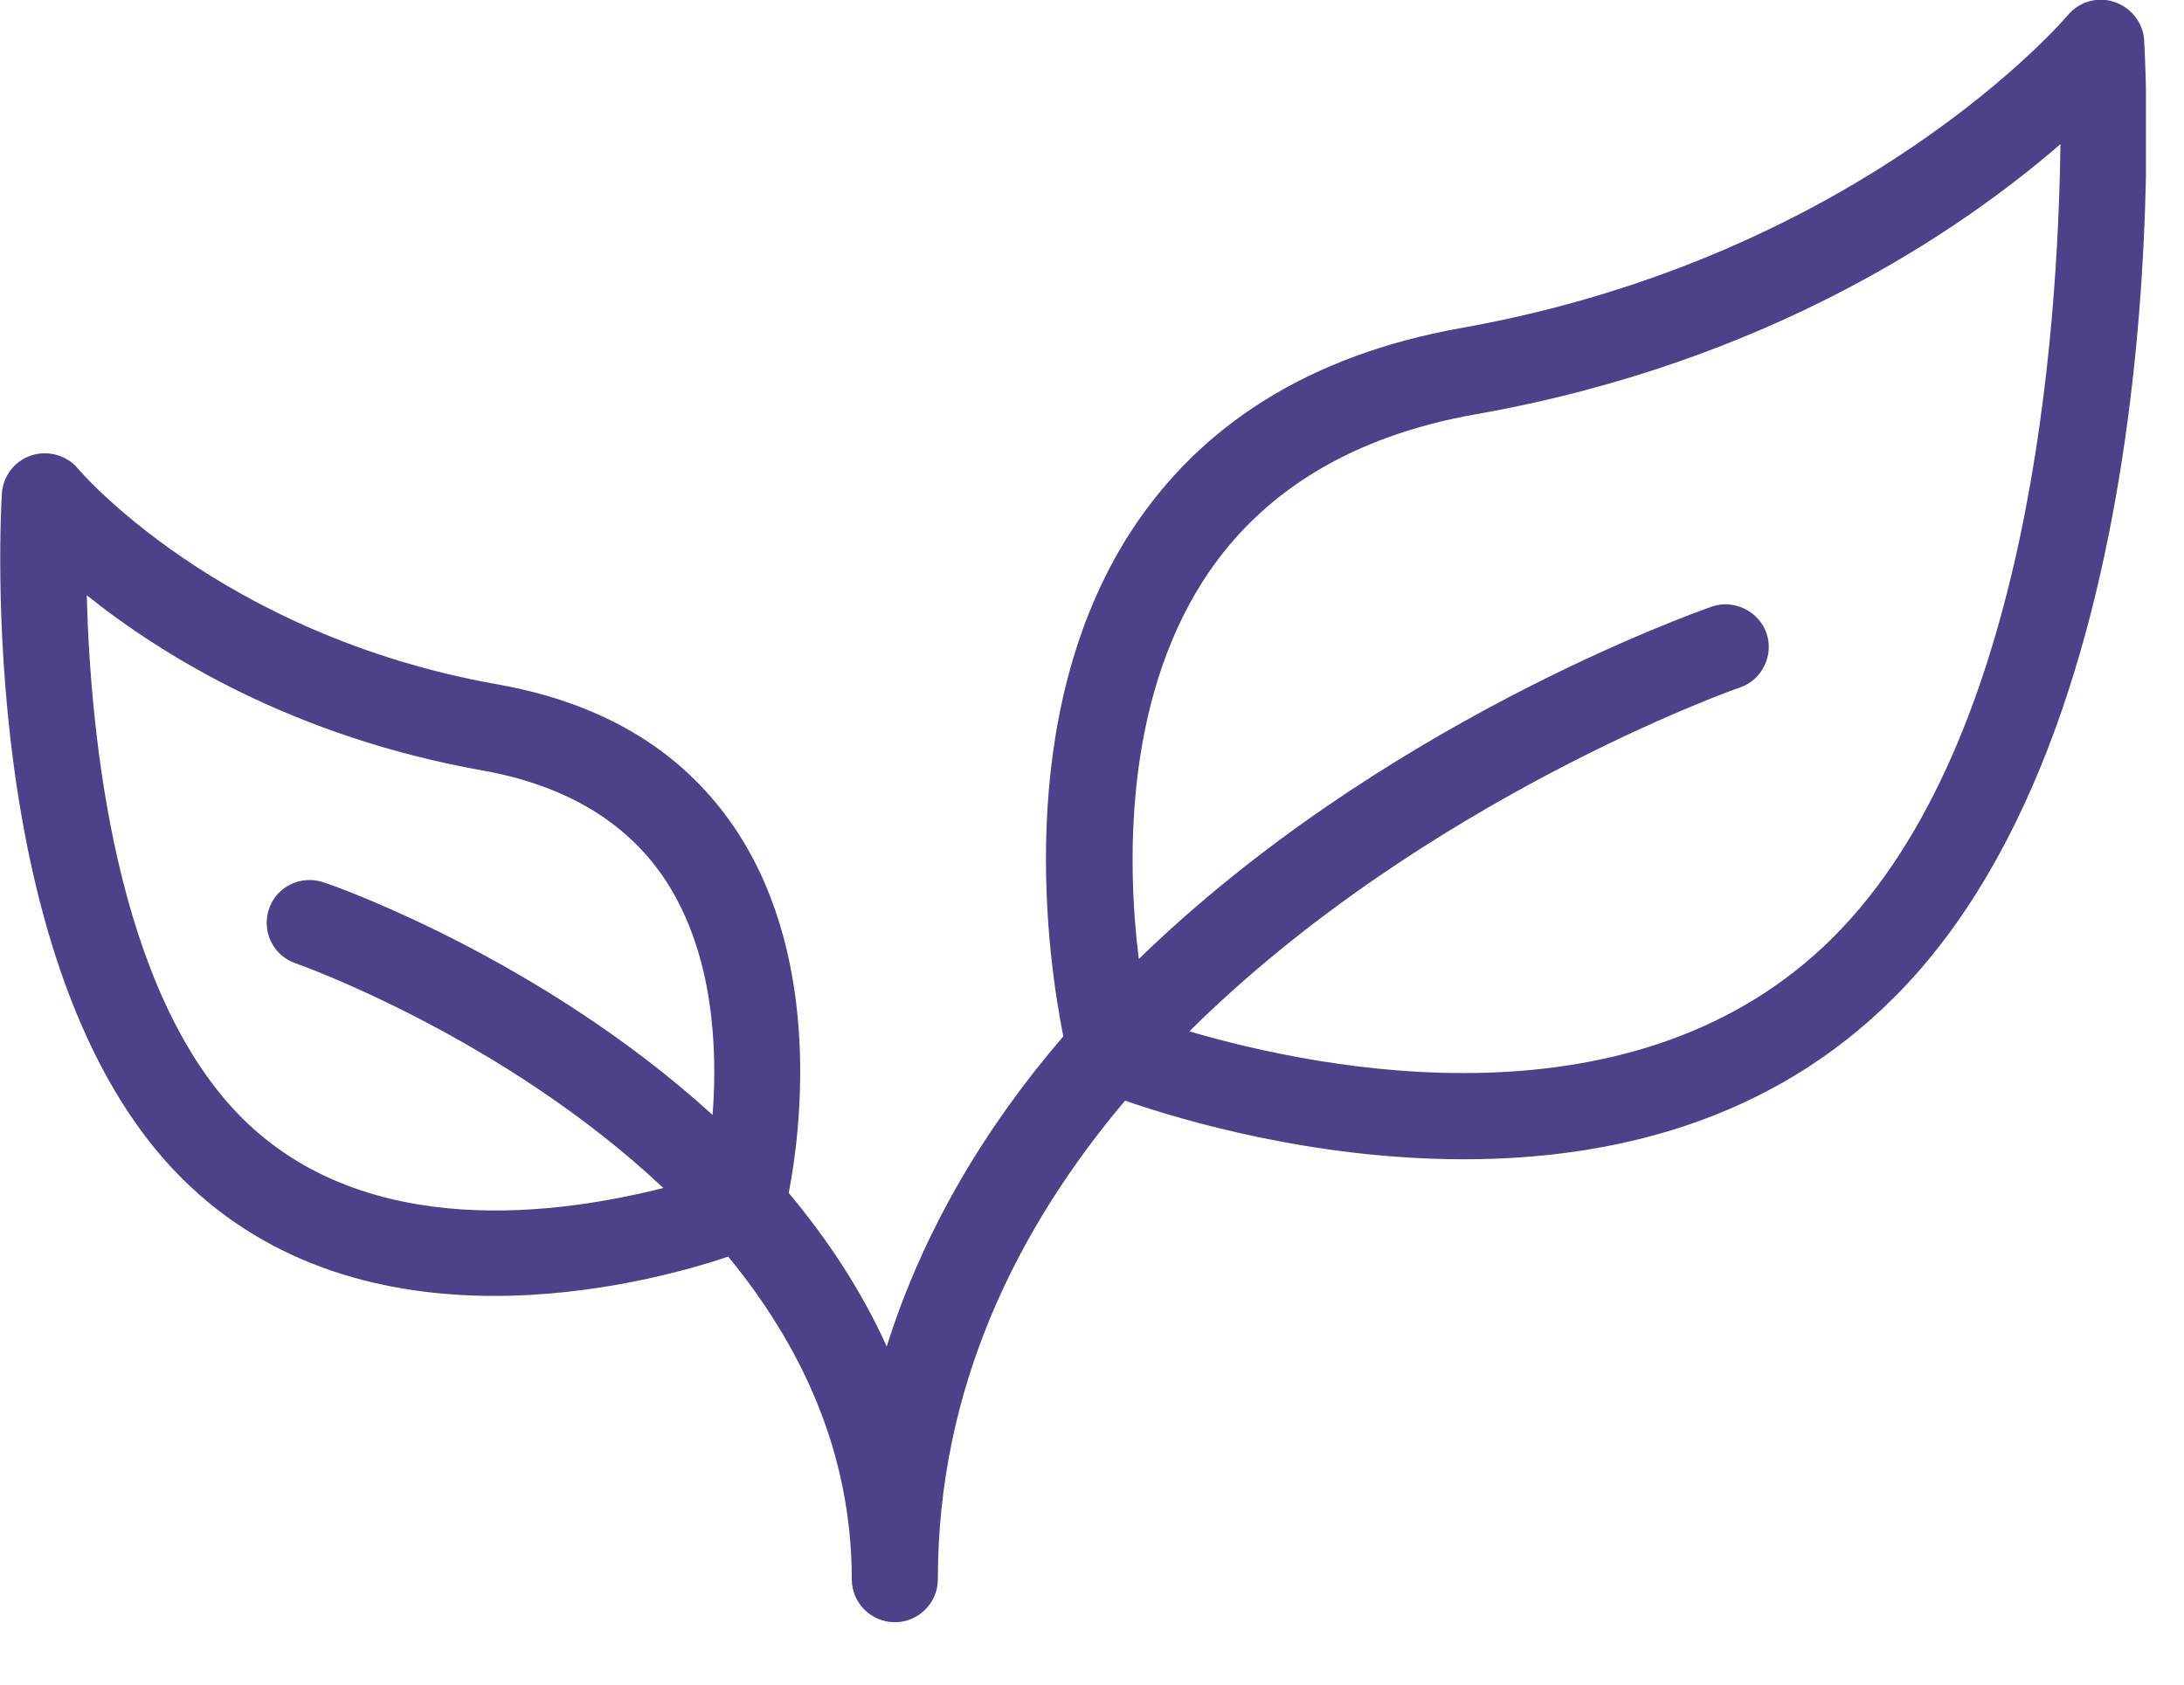 <?xml version="1.0" encoding="UTF-8"?> <svg xmlns="http://www.w3.org/2000/svg" width="35" height="27" viewBox="0 0 35 27" fill="none"> <g clip-path="url(#clip0_1450_346)"> <path d="M33.88 0.03C33.61 -0.06 33.32 0.03 33.14 0.24C33.11 0.28 29.84 4.12 23.4 5.26C21.01 5.69 19.24 6.79 18.11 8.54C16.21 11.5 16.8 15.4 17.04 16.61C15.82 18.03 14.81 19.68 14.21 21.58C13.8 20.67 13.25 19.85 12.64 19.12C12.83 18.14 13.17 15.45 11.84 13.37C11.01 12.08 9.72 11.28 7.98 10.97C3.52 10.18 1.26 7.53 1.24 7.5C1.07 7.3 0.77 7.21 0.5 7.3C0.23 7.39 0.05 7.63 0.03 7.91C0.01 8.22 -0.4 15.58 2.91 18.88C4.37 20.34 6.24 20.77 7.92 20.77C9.53 20.77 10.96 20.38 11.67 20.14C12.82 21.54 13.65 23.25 13.65 25.31C13.65 25.69 13.96 26 14.34 26C14.72 26 15.03 25.69 15.03 25.31C15.03 22.24 16.3 19.69 18.03 17.64C18.95 17.96 21.06 18.58 23.46 18.58C25.78 18.58 28.35 18 30.36 15.98C34.96 11.38 34.39 1.07 34.36 0.63C34.34 0.36 34.15 0.12 33.88 0.03ZM3.88 17.92C1.84 15.88 1.45 11.77 1.39 9.54C2.59 10.5 4.7 11.81 7.74 12.35C9.08 12.59 10.07 13.19 10.68 14.13C11.44 15.31 11.5 16.81 11.42 17.87C8.7 15.39 5.41 14.21 5.18 14.14C4.82 14.02 4.43 14.21 4.31 14.57C4.19 14.93 4.38 15.32 4.74 15.44C4.8 15.46 8.06 16.62 10.63 19.04C9.01 19.45 5.89 19.92 3.88 17.92ZM29.38 15.02C26.22 18.18 21.18 17.15 19.06 16.53C22.8 12.82 27.81 11.04 27.88 11.02C28.24 10.9 28.43 10.5 28.31 10.15C28.19 9.8 27.79 9.6 27.44 9.72C27.1 9.84 22.12 11.61 18.25 15.37C18.06 13.84 18.02 11.28 19.28 9.31C20.19 7.89 21.66 6.99 23.65 6.64C28.35 5.81 31.45 3.67 33.02 2.31C32.98 5.3 32.55 11.85 29.38 15.02Z" fill="#4F408A"></path> </g> <defs> <clipPath id="clip0_1450_346"> <rect width="34.39" height="26.01" fill="white"></rect> </clipPath> </defs> </svg> 